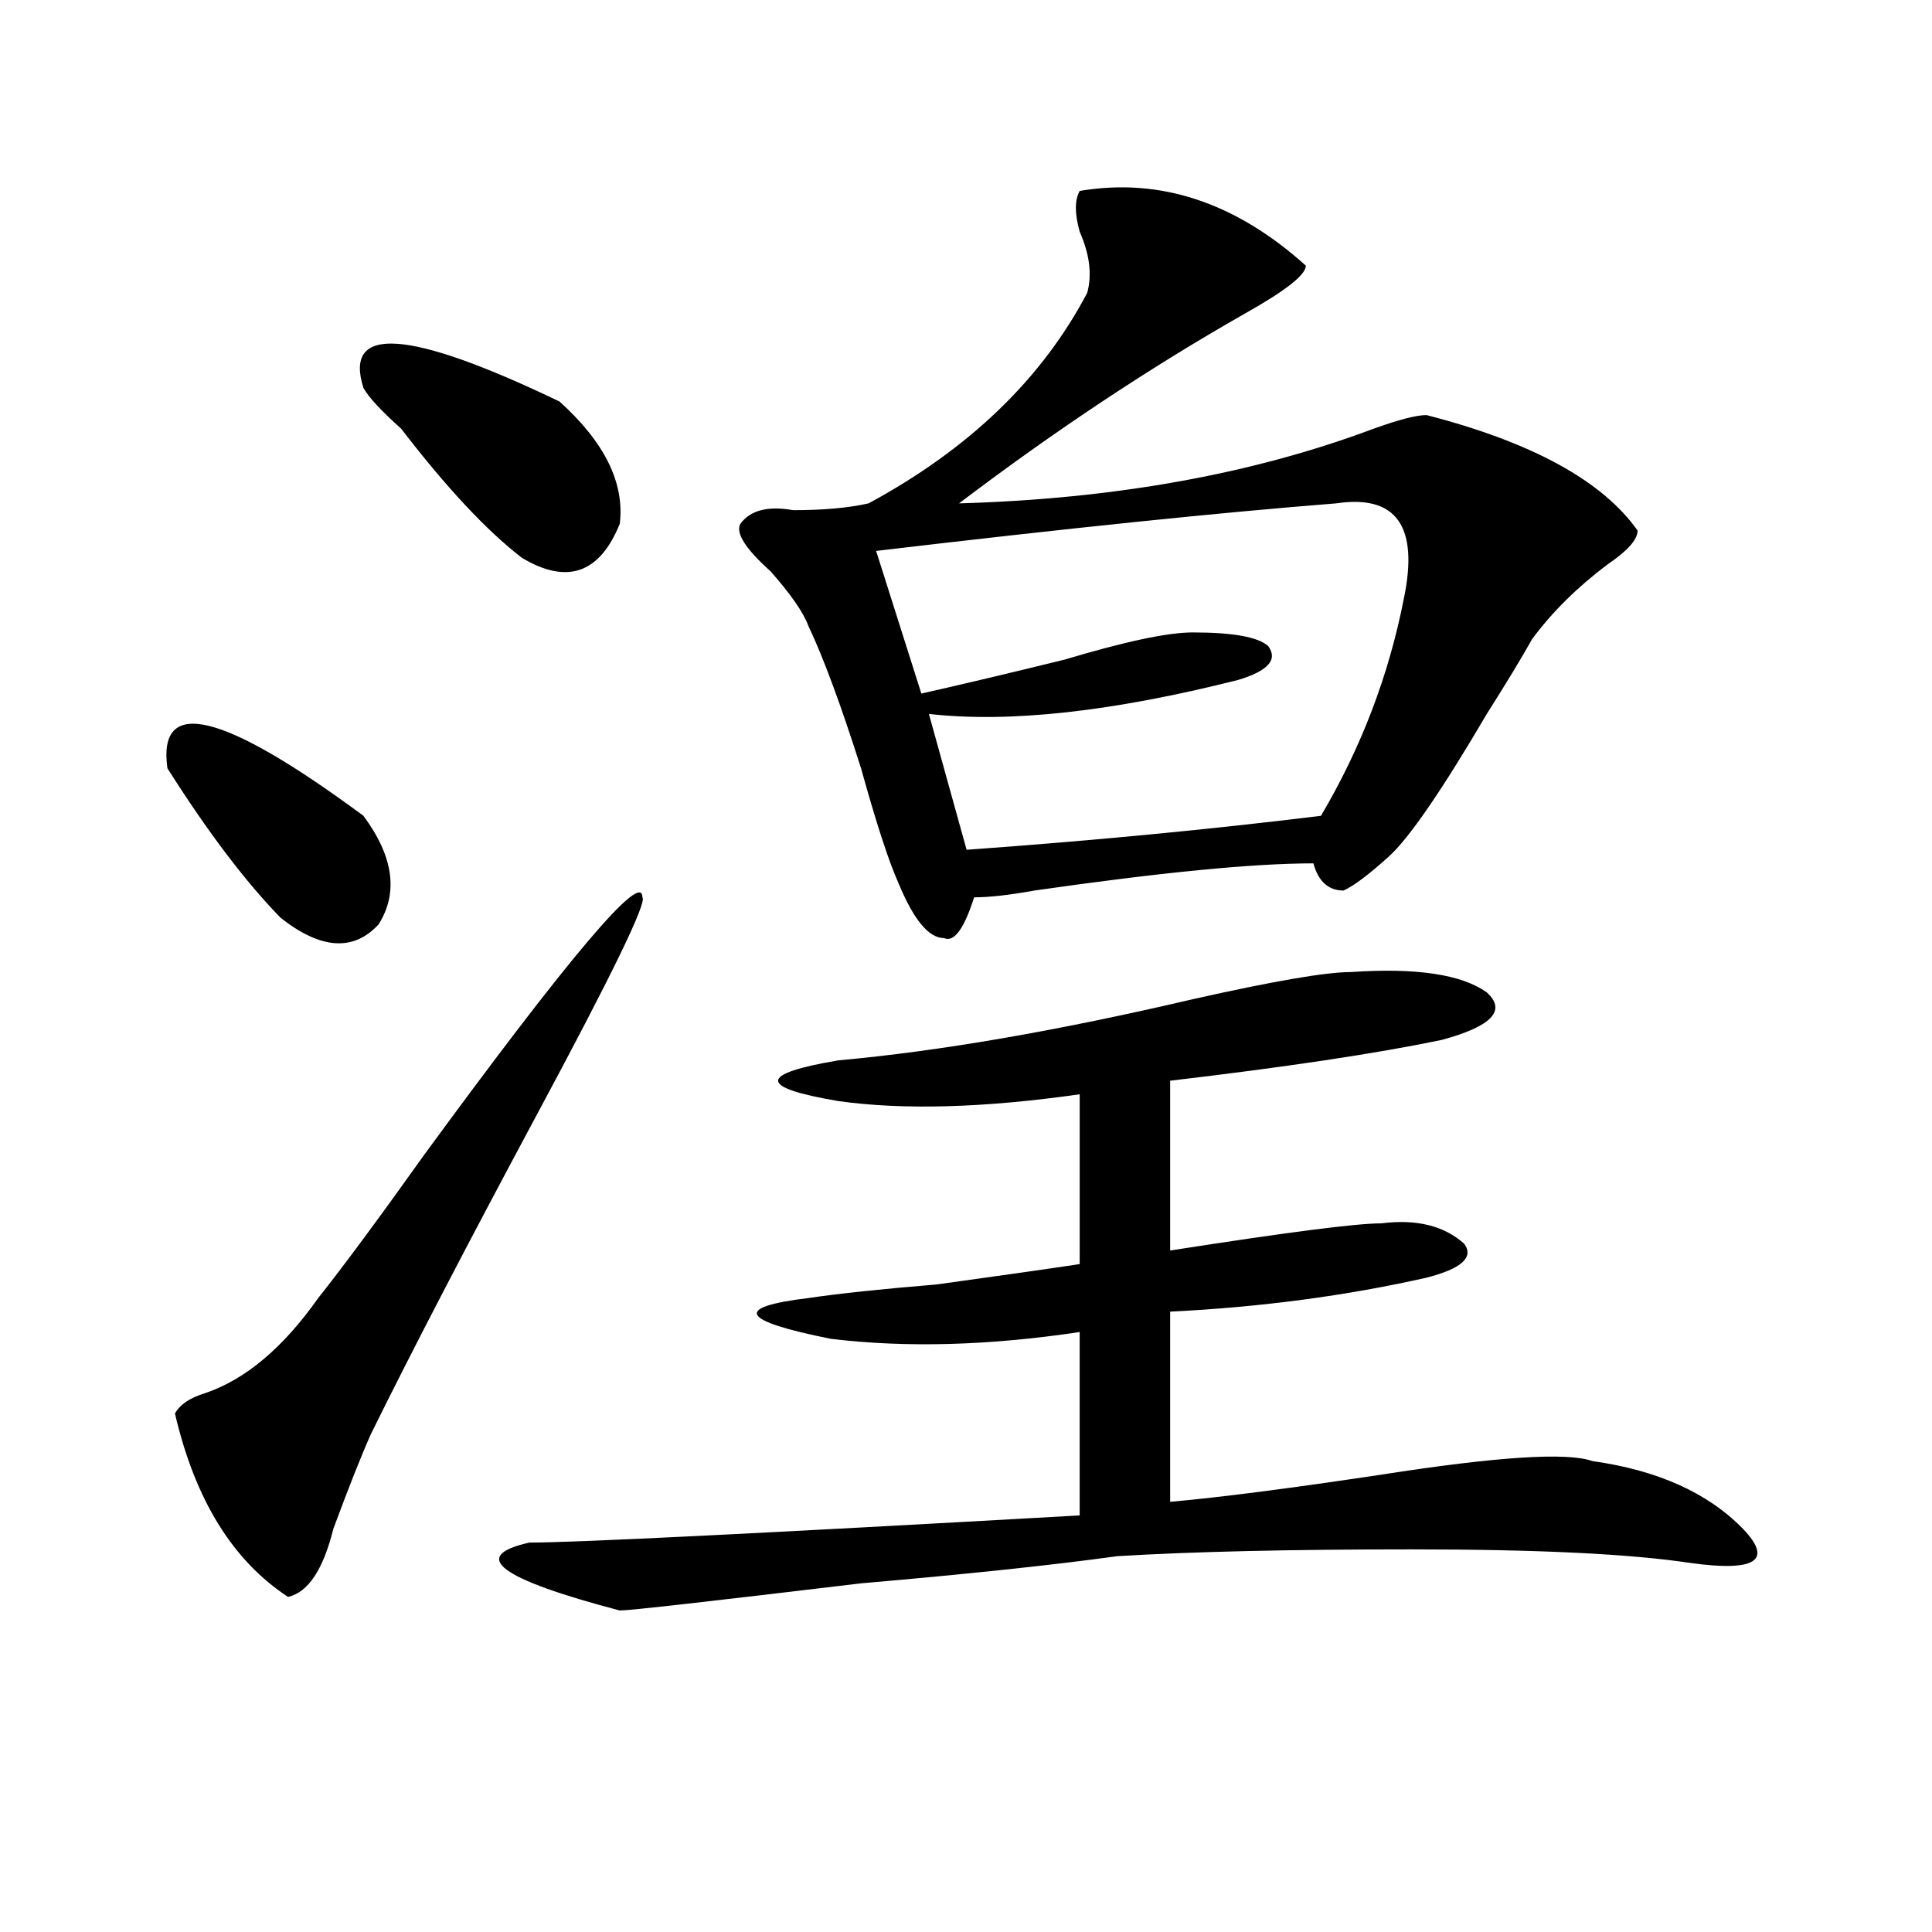<?xml version="1.0" encoding="utf-8"?>
<!-- Generator: Adobe Illustrator 16.0.0, SVG Export Plug-In . SVG Version: 6.00 Build 0)  -->
<!DOCTYPE svg PUBLIC "-//W3C//DTD SVG 1.1//EN" "http://www.w3.org/Graphics/SVG/1.1/DTD/svg11.dtd">
<svg version="1.1" id="图层_1" xmlns="http://www.w3.org/2000/svg" xmlns:xlink="http://www.w3.org/1999/xlink" x="0px" y="0px"
	 width="1000px" height="1000px" viewBox="0 0 1000 1000" enable-background="new 0 0 1000 1000" xml:space="preserve">
<path d="M86.656,397.656c-5.244-37.463,28.597-29.278,101.461,24.609c15.609,21.094,18.17,39.881,7.805,56.25
	c-13.049,14.063-29.938,12.909-50.73-3.516C126.96,456.269,107.448,430.506,86.656,397.656z M332.504,464.453
	c2.561,2.362-15.609,39.881-54.633,112.5C241.408,644.959,212.812,700,192.02,742.188c-5.244,11.756-11.707,28.125-19.512,49.219
	c-5.244,21.094-13.049,32.794-23.414,35.156c-28.658-18.787-48.17-50.372-58.535-94.922c2.561-4.669,7.805-8.185,15.609-10.547
	c20.792-7.031,40.304-23.4,58.535-49.219c12.987-16.369,31.219-40.979,54.633-73.828
	C294.761,494.94,332.504,450.391,332.504,464.453z M188.117,200.781c-10.427-32.794,23.414-30.432,101.461,7.031
	c23.414,21.094,33.779,42.188,31.219,63.281c-10.427,25.818-27.316,31.641-50.73,17.578c-18.231-14.063-39.023-36.31-62.438-66.797
	C197.202,212.537,190.678,205.506,188.117,200.781z M699.324,503.125c33.779-2.307,57.193,1.209,70.242,10.547
	c10.365,9.394,2.561,17.578-23.414,24.609c-33.841,7.031-80.669,14.063-140.484,21.094v87.891
	c59.815-9.338,96.217-14.063,109.266-14.063c18.17-2.307,32.499,1.209,42.926,10.547c5.183,7.031-1.342,12.909-19.512,17.578
	c-41.646,9.394-85.852,15.271-132.68,17.578v98.438c25.975-2.307,62.438-7.031,109.266-14.063
	c59.815-9.338,96.217-11.7,109.266-7.031c33.779,4.725,59.815,16.425,78.047,35.156c15.609,16.369,6.463,22.247-27.316,17.578
	c-31.219-4.725-79.389-7.031-144.387-7.031c-62.438,0-113.168,1.153-152.191,3.516c-33.841,4.669-78.047,9.338-132.68,14.063
	c-78.047,9.338-119.692,14.063-124.875,14.063c-62.438-16.425-78.047-28.125-46.828-35.156c23.414,0,118.351-4.669,284.871-14.063
	v-94.922c-46.828,7.031-89.754,8.24-128.777,3.516c-46.828-9.338-50.73-16.369-11.707-21.094c15.609-2.307,37.682-4.669,66.34-7.031
	c33.779-4.669,58.535-8.185,74.145-10.547v-87.891c-49.45,7.031-91.096,8.24-124.875,3.516c-41.646-7.031-41.646-14.063,0-21.094
	c52.011-4.669,113.168-15.216,183.41-31.641C658.959,507.85,686.275,503.125,699.324,503.125z M558.84,98.828
	c41.584-7.031,80.607,5.878,117.07,38.672c0,4.725-10.427,12.909-31.219,24.609c-49.45,28.125-98.9,60.975-148.289,98.438
	c80.607-2.307,152.191-15.216,214.629-38.672c12.987-4.669,22.072-7.031,27.316-7.031c54.633,14.063,91.034,34.003,109.266,59.766
	c0,4.725-5.244,10.547-15.609,17.578c-15.609,11.756-28.658,24.609-39.023,38.672c-5.244,9.394-13.049,22.303-23.414,38.672
	c-23.414,39.881-40.365,64.49-50.73,73.828c-10.427,9.394-18.231,15.271-23.414,17.578c-7.805,0-13.049-4.669-15.609-14.063
	c-31.219,0-79.389,4.725-144.387,14.063c-13.049,2.362-23.414,3.516-31.219,3.516c-5.244,16.425-10.427,23.456-15.609,21.094
	c-7.805,0-15.609-9.338-23.414-28.125c-5.244-11.7-11.707-31.641-19.512-59.766c-10.427-32.794-19.512-57.403-27.316-73.828
	c-2.622-7.031-9.146-16.369-19.512-28.125c-13.049-11.7-18.231-19.885-15.609-24.609c5.183-7.031,14.268-9.338,27.316-7.031
	c15.609,0,28.597-1.153,39.023-3.516c52.011-28.125,89.754-64.435,113.168-108.984c2.561-9.338,1.28-19.885-3.902-31.641
	C556.218,110.584,556.218,103.553,558.84,98.828z M691.52,260.547c-59.877,4.725-139.204,12.909-238.043,24.609l23.414,73.828
	c20.792-4.669,45.486-10.547,74.145-17.578c31.219-9.338,53.291-14.063,66.34-14.063c20.792,0,33.779,2.362,39.023,7.031
	c5.183,7.031,0,12.909-15.609,17.578c-65.06,16.425-118.412,22.303-159.996,17.578l19.512,70.313
	c64.998-4.669,126.155-10.547,183.41-17.578c20.792-35.156,35.121-72.619,42.926-112.5
	C734.445,272.303,722.738,255.878,691.52,260.547z"/>
</svg>
